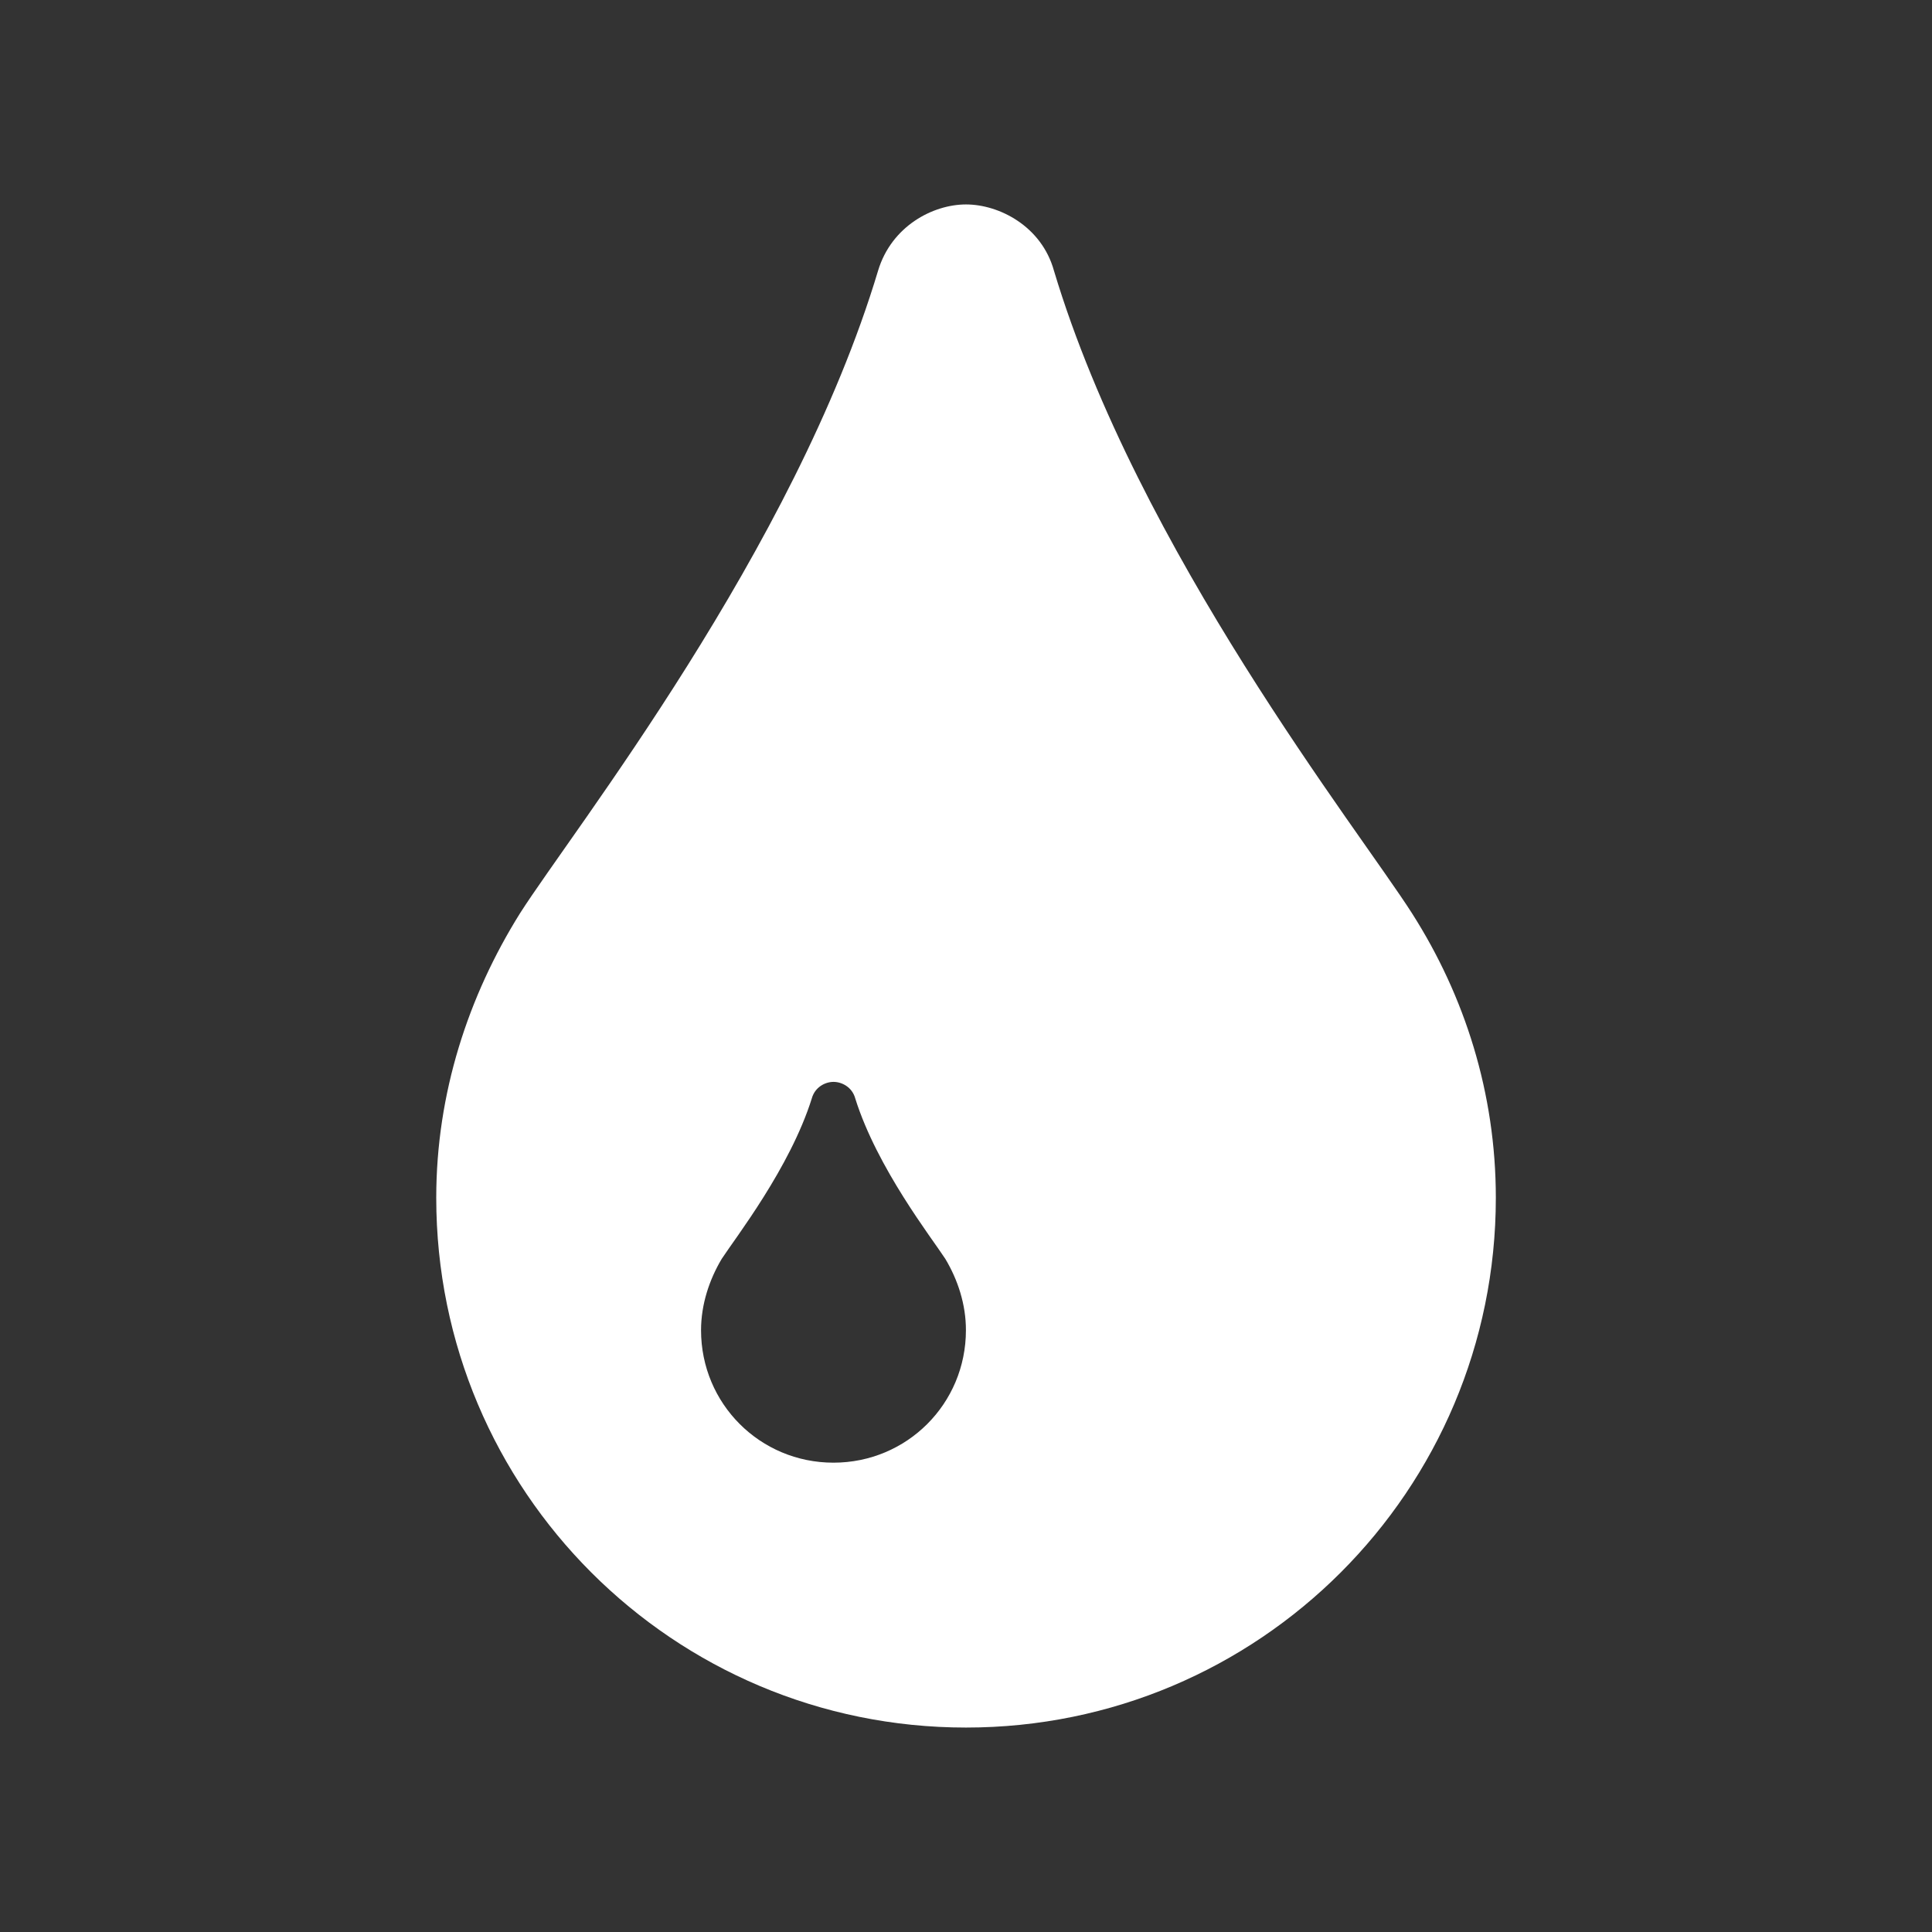 <?xml version="1.0" encoding="utf-8"?>
<!-- Generator: Adobe Illustrator 15.1.0, SVG Export Plug-In . SVG Version: 6.00 Build 0)  -->
<!DOCTYPE svg PUBLIC "-//W3C//DTD SVG 1.1//EN" "http://www.w3.org/Graphics/SVG/1.1/DTD/svg11.dtd">
<svg version="1.1" id="Layer_1" xmlns="http://www.w3.org/2000/svg" xmlns:xlink="http://www.w3.org/1999/xlink" x="0px" y="0px"
	 width="50px" height="50px" viewBox="0 0 50 50" enable-background="new 0 0 50 50" xml:space="preserve">
<rect x="0" y="0" width="50" height="50" fill="#333333" stroke="none"/>
<g>
	<path fill="#FFFFFF" d="M25,44.709c-7.578,0-13.71-6.131-13.71-13.711c0-2.704,0.83-5.222,2.169-7.364
		c1.366-2.143,7.096-9.399,9.266-16.63C23.072,5.853,24.143,5.291,25,5.291c0.857,0,1.956,0.563,2.276,1.714
		c2.17,7.23,7.9,14.487,9.266,16.63c1.367,2.142,2.17,4.66,2.17,7.364C38.711,38.578,32.578,44.709,25,44.709z M24.464,32.578
		c-0.348-0.535-1.768-2.355-2.33-4.15c-0.08-0.295-0.348-0.429-0.563-0.429c-0.214,0-0.481,0.134-0.562,0.429
		c-0.563,1.795-1.982,3.615-2.33,4.15c-0.321,0.537-0.536,1.18-0.536,1.848c0,1.902,1.526,3.428,3.427,3.428
		c1.901,0,3.428-1.525,3.428-3.428C25,33.758,24.786,33.115,24.464,32.578z"/>
</g>
</svg>
